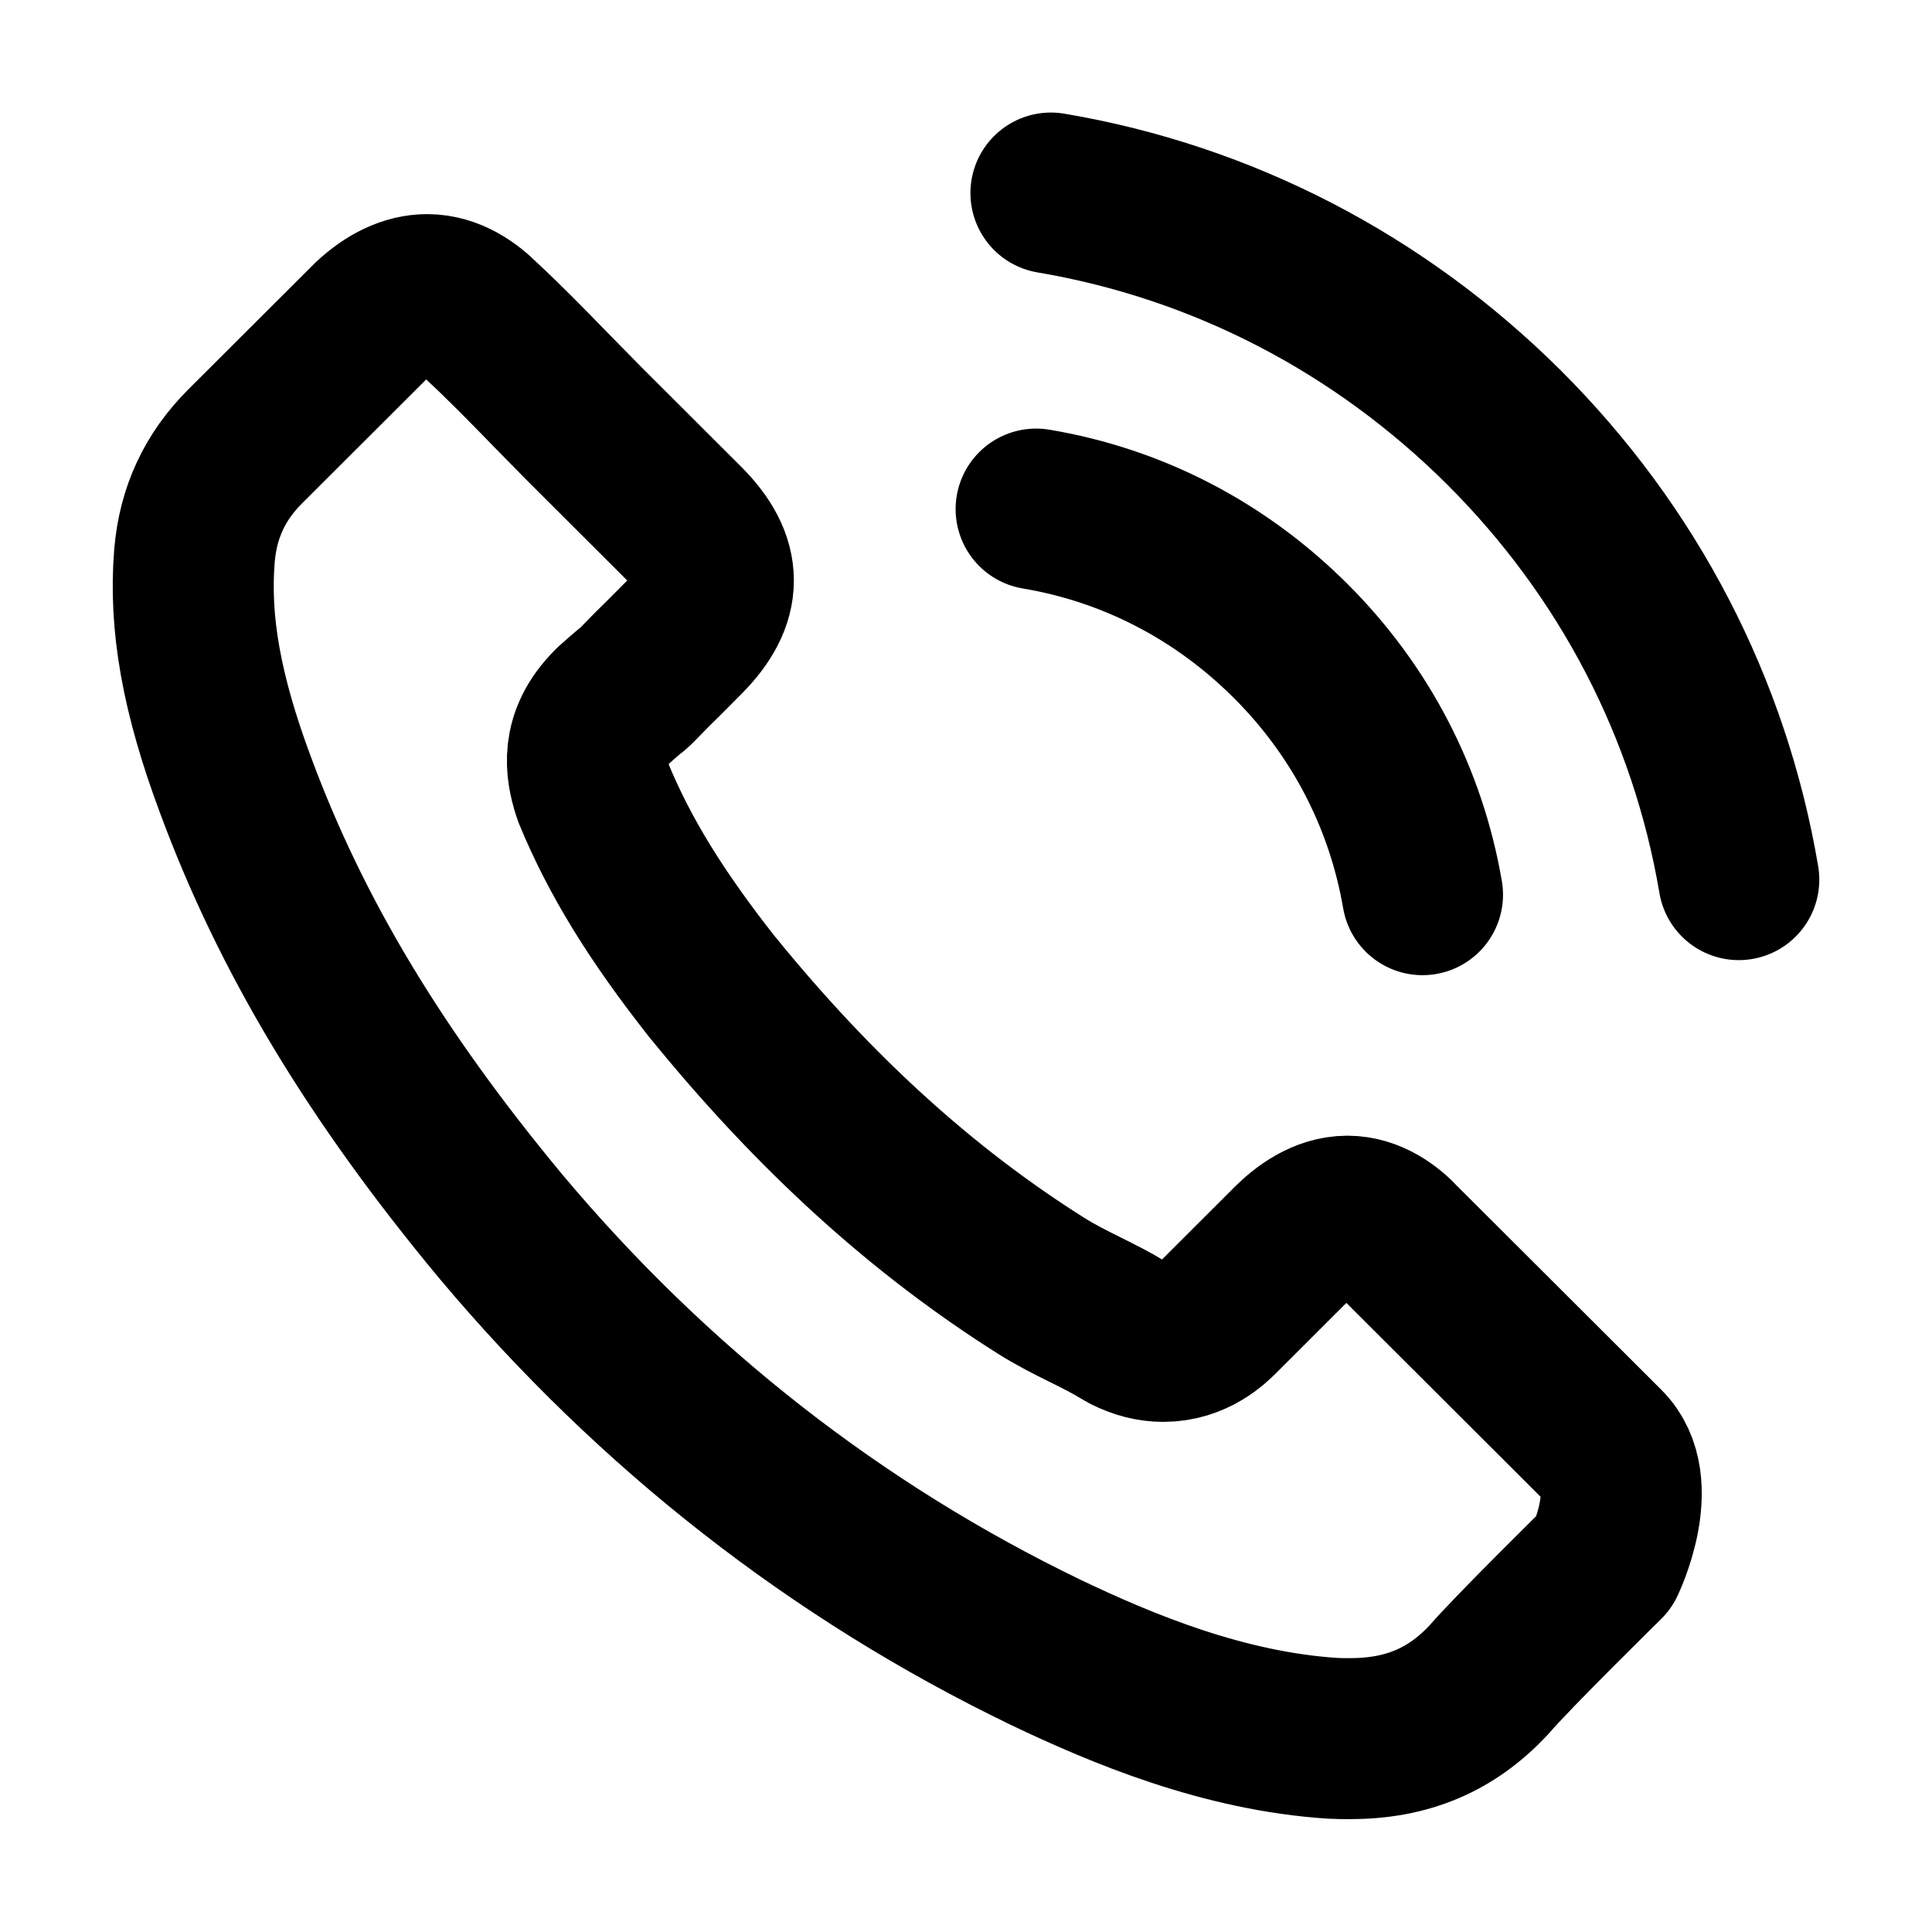 <?xml version="1.0" encoding="UTF-8"?> <svg xmlns="http://www.w3.org/2000/svg" width="24" height="24" viewBox="0 0 24 24" fill="none"><path d="M12.871 6.324C14.071 6.525 15.161 7.092 16.032 7.961C16.902 8.829 17.465 9.917 17.671 11.114M13.055 2.398C15.189 2.759 17.135 3.77 18.683 5.31C20.231 6.855 21.239 8.797 21.6 10.927M19.933 19.4C19.933 19.4 18.775 20.538 18.491 20.872C18.028 21.365 17.483 21.598 16.769 21.598C16.7 21.598 16.627 21.598 16.558 21.594C15.198 21.507 13.934 20.977 12.986 20.524C10.394 19.272 8.118 17.494 6.226 15.241C4.665 13.363 3.62 11.626 2.929 9.761C2.503 8.623 2.347 7.737 2.416 6.9C2.462 6.365 2.668 5.922 3.048 5.543L4.61 3.984C4.834 3.774 5.072 3.66 5.306 3.66C5.594 3.66 5.828 3.834 5.974 3.98C5.979 3.984 5.984 3.989 5.988 3.993C6.268 4.254 6.533 4.524 6.813 4.812C6.954 4.958 7.101 5.104 7.248 5.255L8.498 6.503C8.983 6.987 8.983 7.435 8.498 7.919C8.365 8.052 8.237 8.184 8.104 8.312C7.719 8.706 8.021 8.404 7.623 8.76C7.614 8.77 7.605 8.774 7.6 8.783C7.206 9.176 7.28 9.56 7.362 9.821C7.367 9.834 7.371 9.848 7.376 9.862C7.701 10.648 8.159 11.388 8.855 12.27L8.86 12.275C10.124 13.829 11.456 15.04 12.926 15.968C13.114 16.087 13.306 16.183 13.49 16.274C13.655 16.356 13.81 16.434 13.943 16.516C13.961 16.525 13.98 16.539 13.998 16.548C14.154 16.626 14.3 16.663 14.451 16.663C14.832 16.663 15.07 16.425 15.148 16.347L16.045 15.451C16.201 15.296 16.448 15.108 16.737 15.108C17.021 15.108 17.254 15.287 17.396 15.442C17.401 15.447 17.401 15.447 17.405 15.451L19.929 17.97C20.401 18.436 19.933 19.4 19.933 19.4Z" stroke="black" stroke-width="2" stroke-linecap="round" stroke-linejoin="round"></path></svg> 